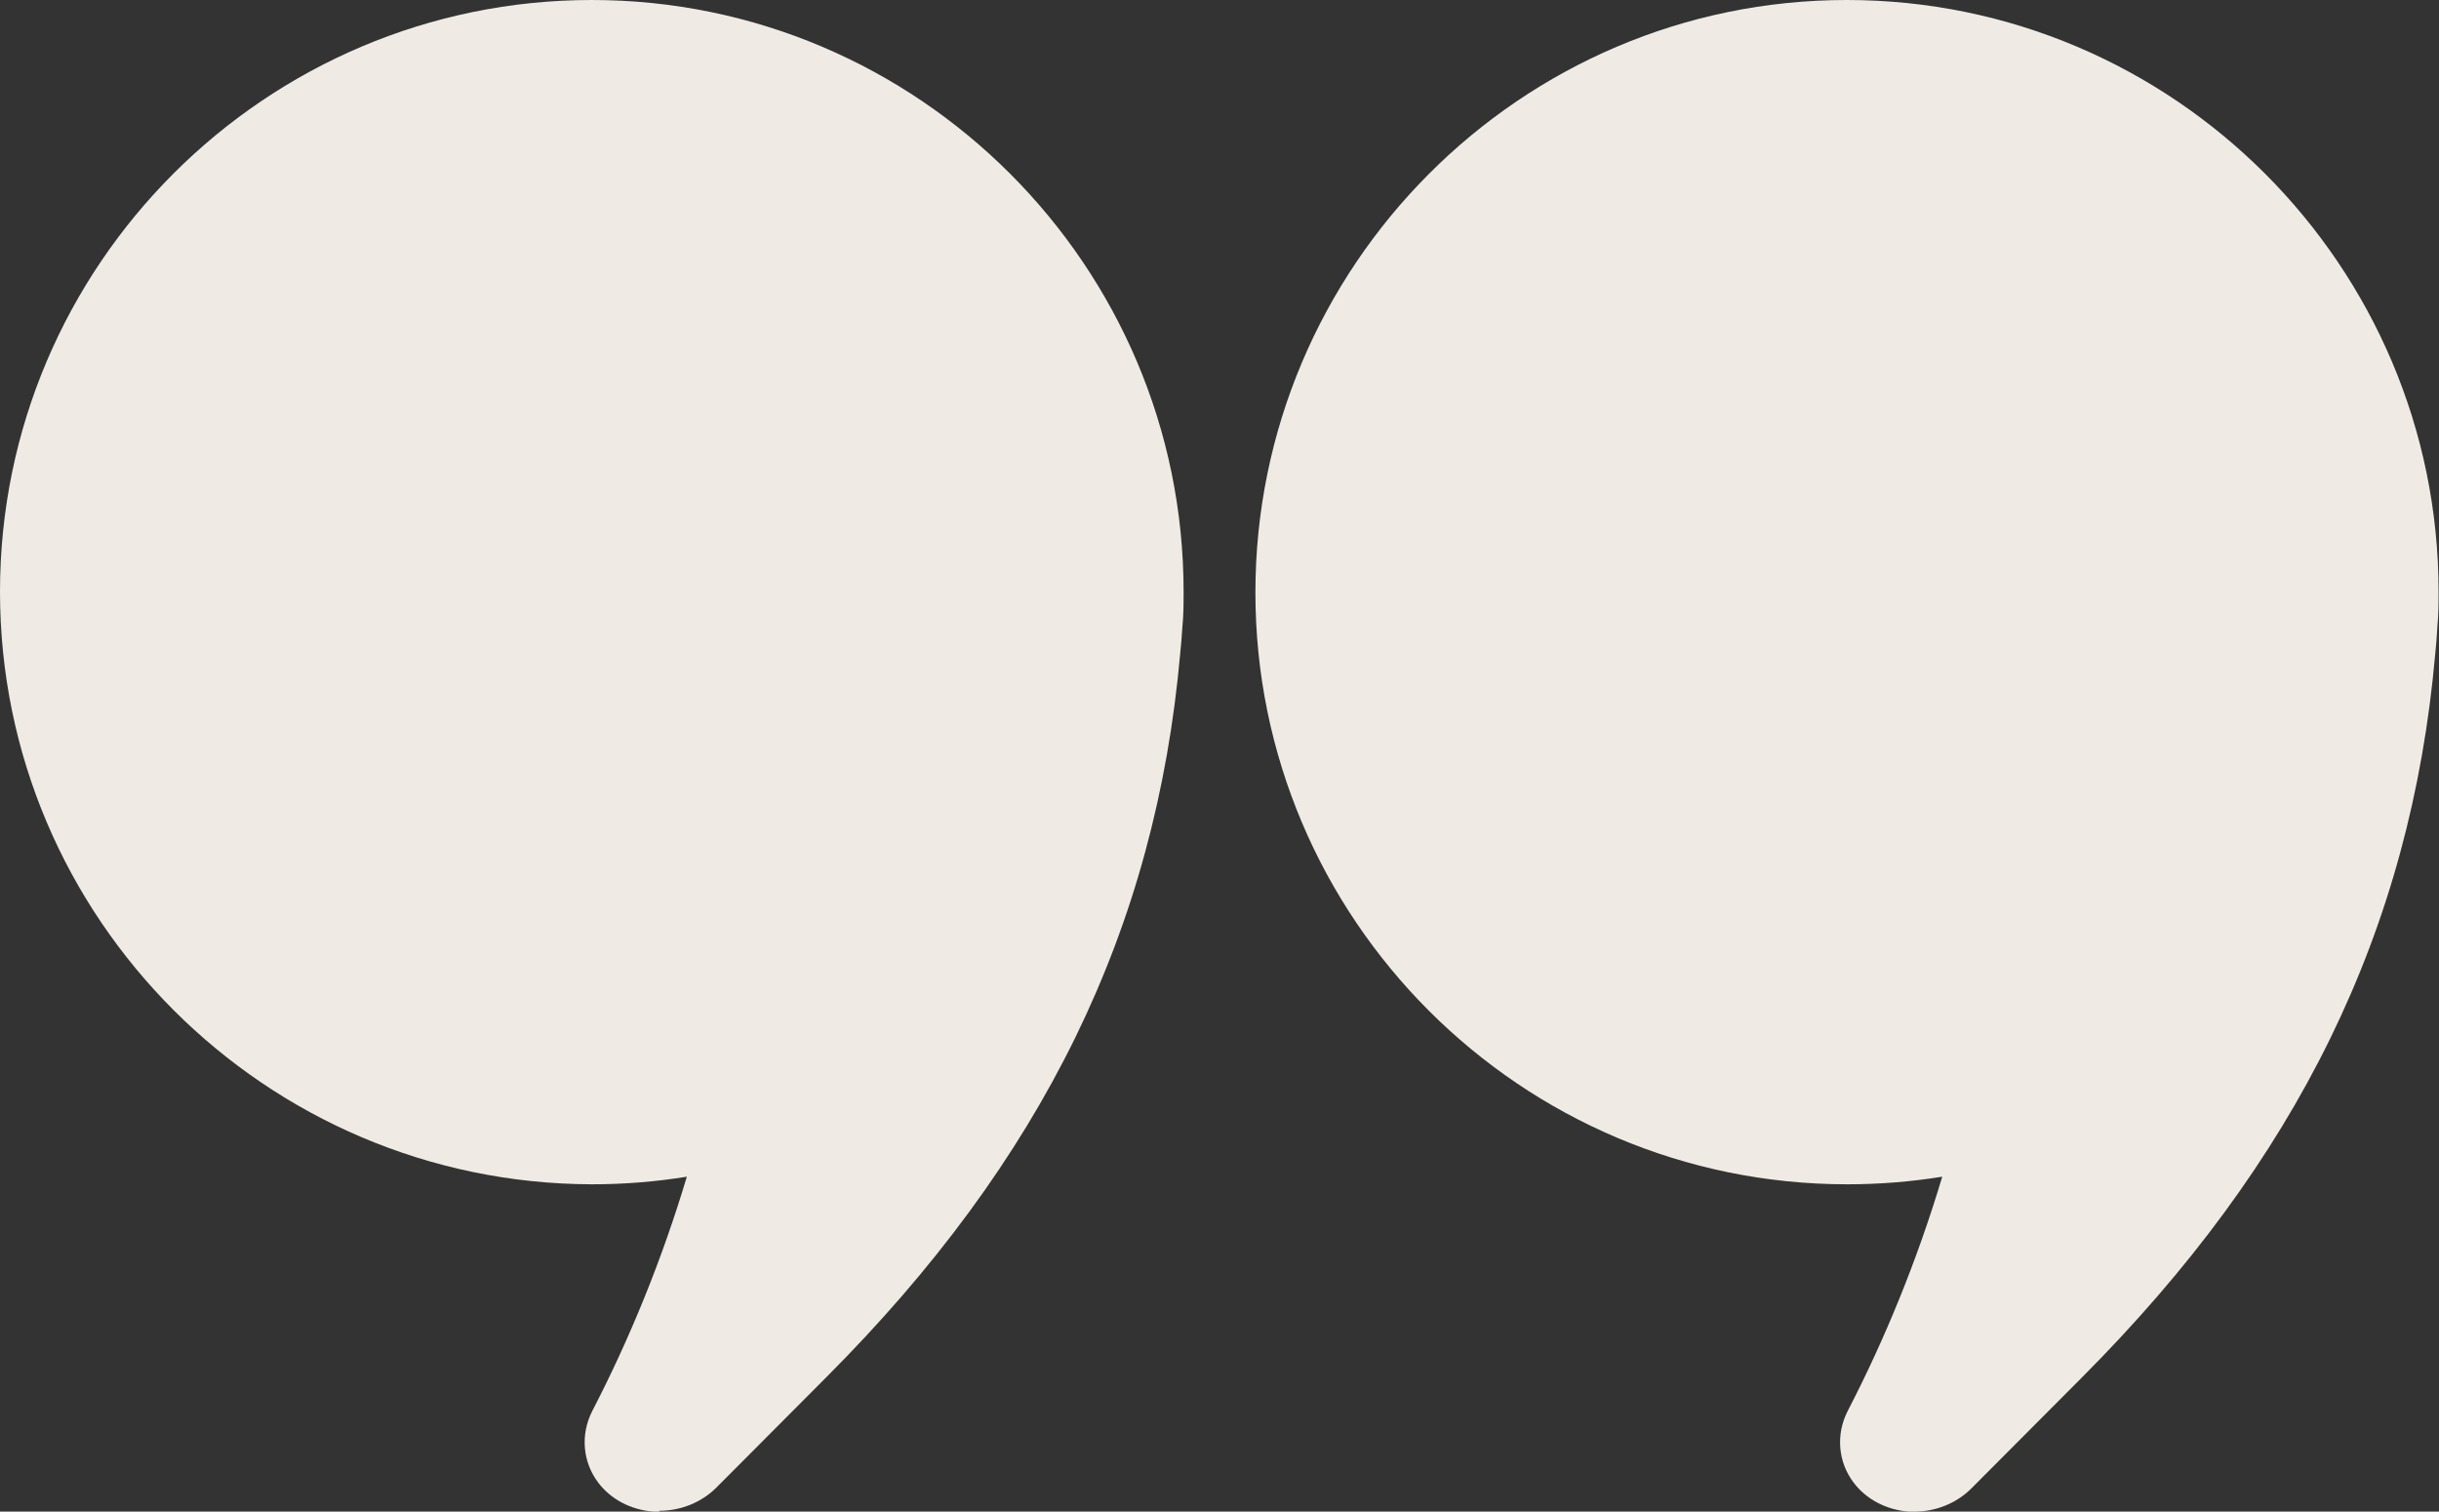 <?xml version="1.0" encoding="UTF-8"?>
<svg xmlns="http://www.w3.org/2000/svg" id="Layer_1" viewBox="0 0 57.74 35.79">
  <rect x="0" y="0" width="57.74" height="35.79" fill="#333333" stroke="none"/>
  <defs>
    <style>
      .cls-1 {
        fill: #efebe4;
        stroke-width: 0px;
      }
    </style>
  </defs>
  <g>
    <path class="cls-1" d="M15.61,35.79s-.09,0-.14,0c-.53-.04-1.01-.29-1.31-.69-.37-.49-.42-1.14-.14-1.69.89-1.72,1.65-3.58,2.24-5.55-.74.12-1.49.18-2.25.18C6.29,28.02,0,21.74,0,14.01S6.29,0,14.01,0s14.01,6.29,14.01,14.01c0,.27,0,.55-.03.85,0,0,0,0,0,0-.01.2-.03.41-.05.61-.58,6.54-3.25,12-8.38,17.14l-2.6,2.61c-.35.35-.84.55-1.35.55Z"/>
    <path class="cls-1" d="M17.81,25.25c.28,0,.55.1.76.3.29.27.41.68.31,1.06-.46,1.86-1.05,3.65-1.76,5.34l.88-.88c4.75-4.76,7.21-9.78,7.75-15.8.02-.19.03-.36.04-.54,0,0,0,0,0,0,.02-.25.02-.49.02-.72,0-6.51-5.3-11.81-11.81-11.81S2.2,7.5,2.2,14.01s5.3,11.81,11.81,11.81c1.19,0,2.36-.18,3.48-.52.11-.03.22-.05.32-.05Z"/>
  </g>
  <g>
    <path class="cls-1" d="M45.33,35.79s-.09,0-.14,0c-.53-.04-1.01-.29-1.31-.69-.37-.49-.42-1.14-.14-1.69.89-1.72,1.65-3.58,2.24-5.55-.74.12-1.49.18-2.25.18-7.73,0-14.01-6.29-14.01-14.01S36,0,43.72,0s14.01,6.29,14.01,14.01c0,.27,0,.55-.03.84,0,0,0,.01,0,.02-.01.21-.03.41-.05.62-.58,6.54-3.25,12-8.38,17.14l-2.6,2.61c-.35.35-.84.55-1.35.55Z"/>
    <path class="cls-1" d="M47.53,25.25c.28,0,.55.1.76.3.29.27.41.68.31,1.06-.46,1.86-1.05,3.65-1.76,5.34l.88-.88c4.75-4.76,7.21-9.78,7.75-15.8.02-.19.03-.36.04-.54,0,0,0,0,0,0,.01-.25.02-.48.02-.71h0c0-6.51-5.3-11.81-11.81-11.81s-11.81,5.3-11.81,11.81,5.3,11.81,11.81,11.81c1.19,0,2.36-.18,3.48-.52.11-.03.22-.05.32-.05Z"/>
  </g>
</svg>
